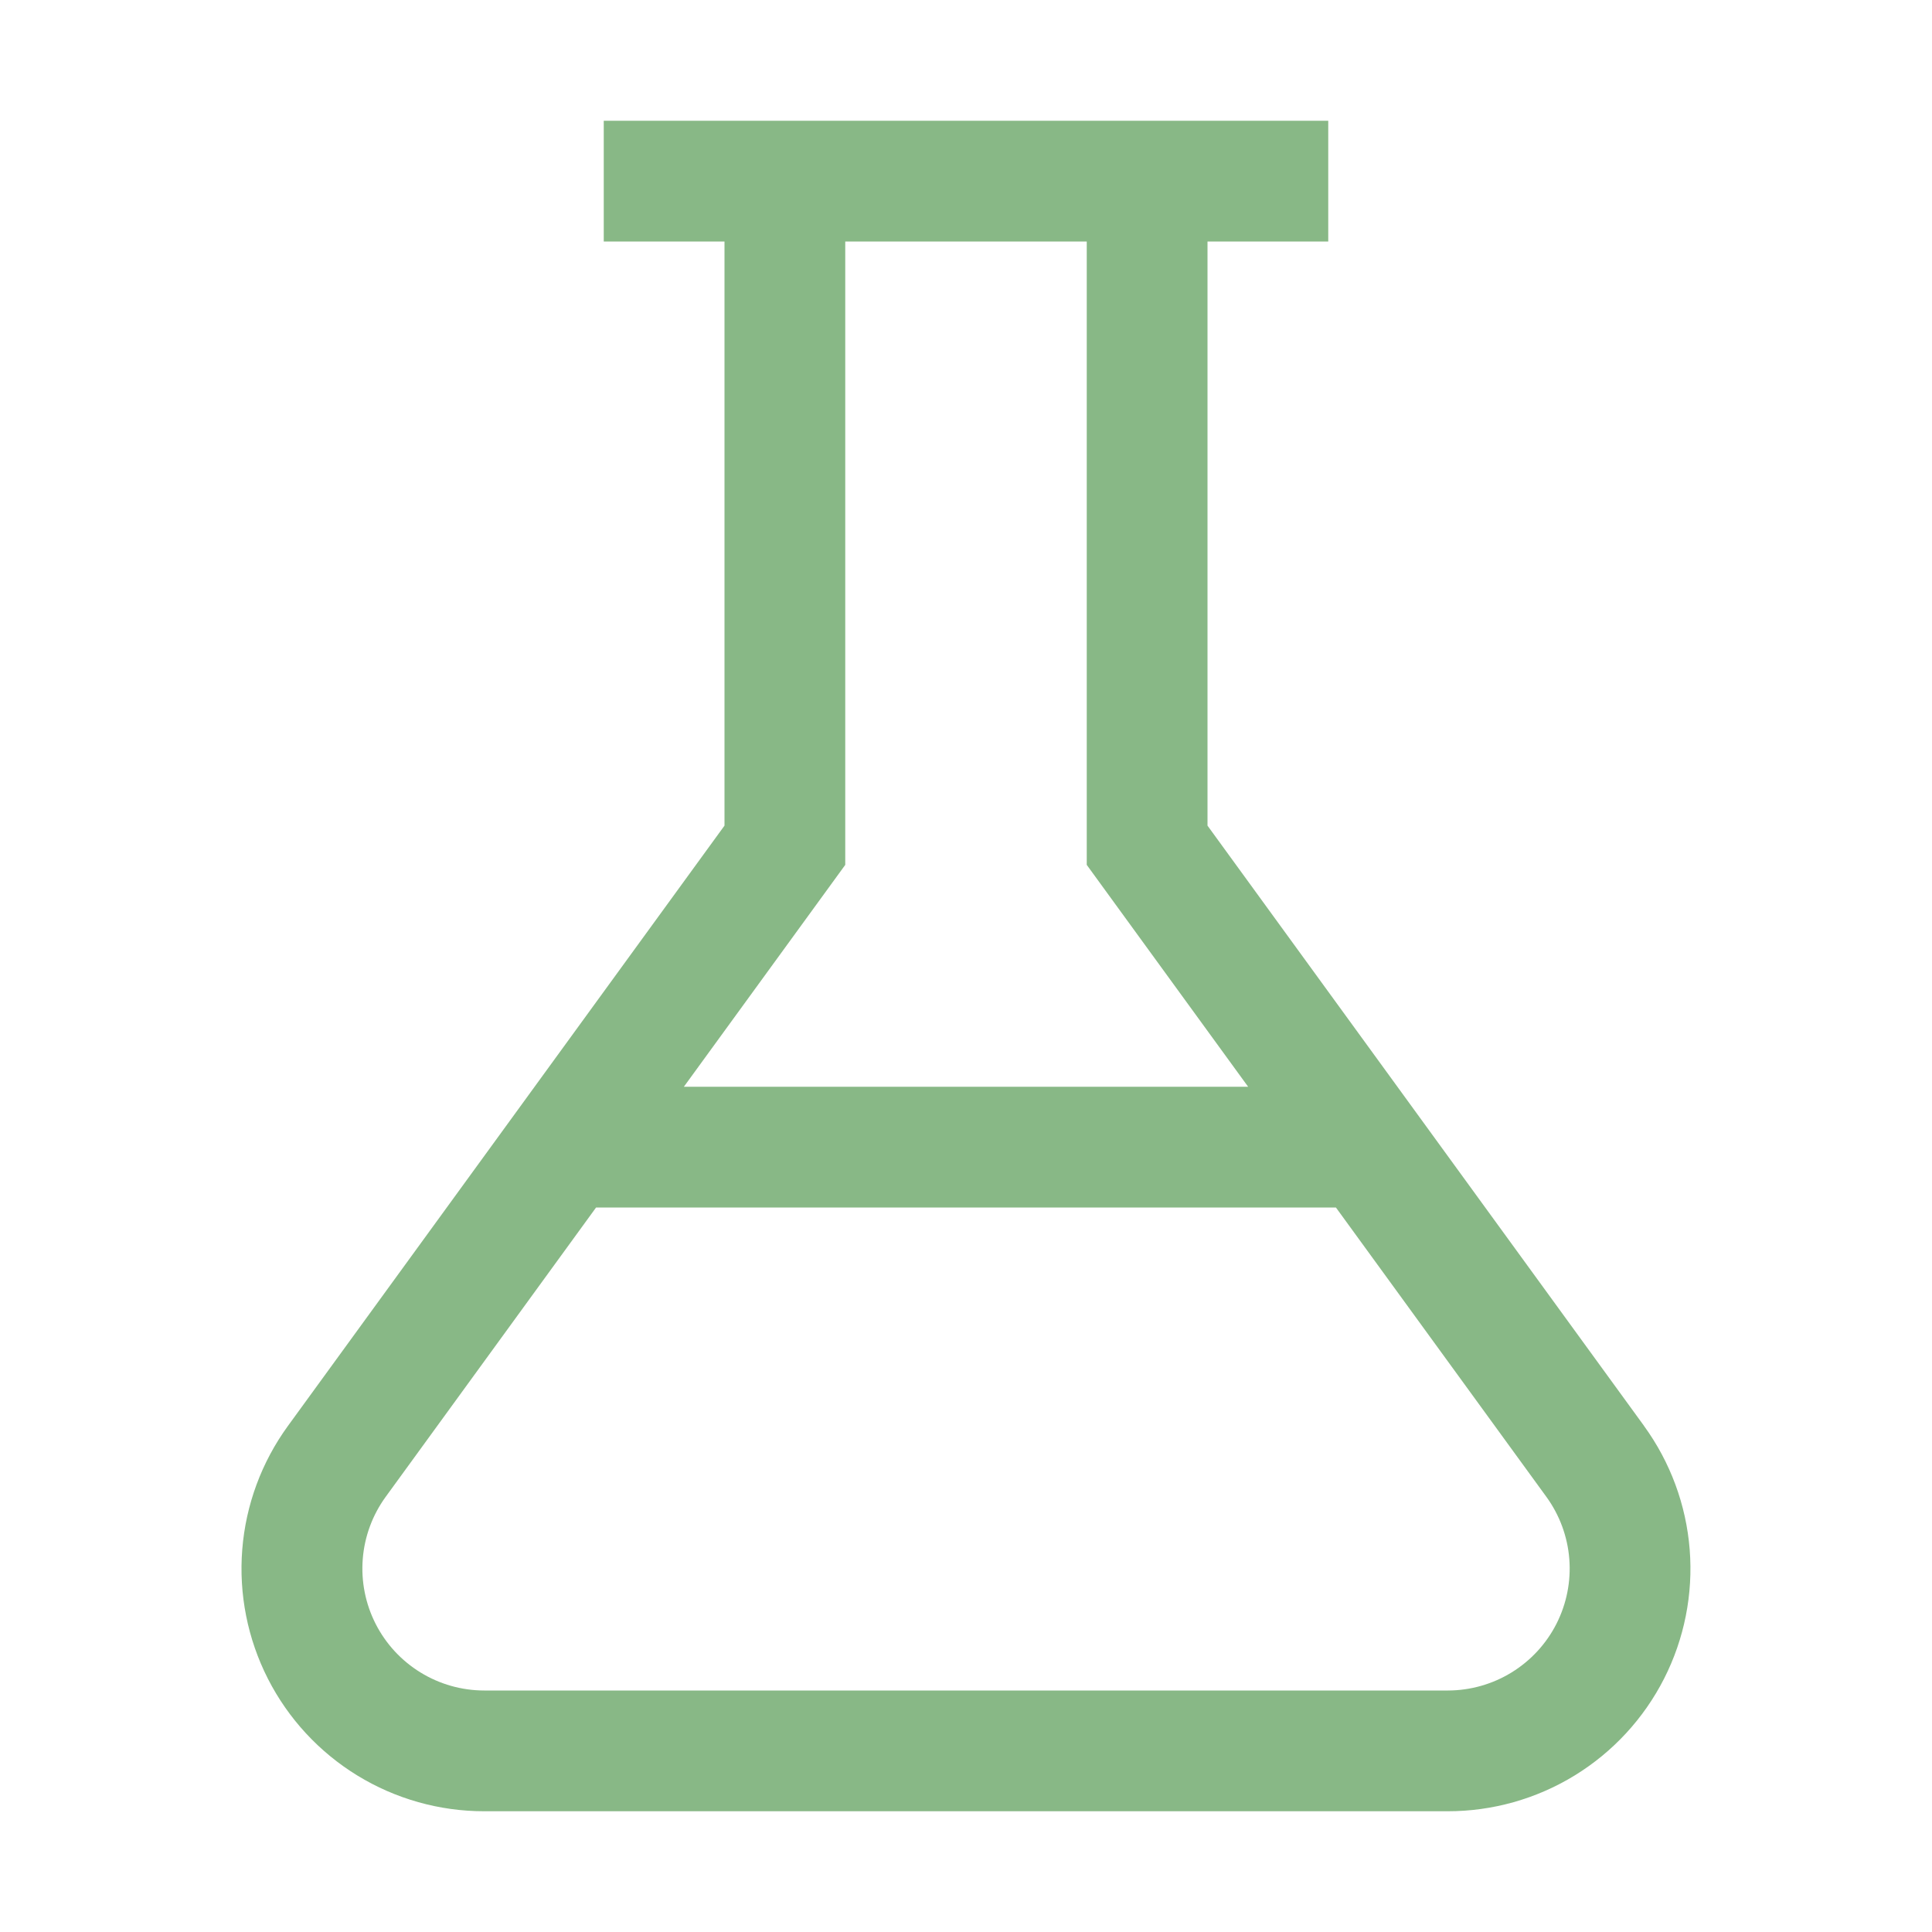 <svg width="100" height="100" viewBox="0 0 100 100" fill="none" xmlns="http://www.w3.org/2000/svg">
<path d="M85.097 73.806L62.5 42.734V12.5H68.75V6.25H31.25V12.5H37.5V42.734L14.903 73.806C13.54 75.68 12.722 77.893 12.539 80.203C12.356 82.512 12.816 84.827 13.867 86.892C14.918 88.956 16.52 90.689 18.496 91.9C20.471 93.11 22.743 93.751 25.059 93.75H74.938C77.254 93.751 79.526 93.11 81.501 91.9C83.477 90.689 85.078 88.956 86.13 86.892C87.181 84.827 87.641 82.512 87.458 80.203C87.275 77.893 86.457 75.68 85.094 73.806M43.75 44.766V12.5H56.25V44.766L64.603 56.25H35.397L43.75 44.766ZM74.941 87.5H25.062C23.899 87.499 22.759 87.176 21.768 86.568C20.776 85.959 19.972 85.089 19.444 84.053C18.916 83.016 18.685 81.854 18.776 80.694C18.867 79.535 19.276 78.423 19.959 77.481L30.853 62.5H69.147L80.044 77.481C80.727 78.423 81.136 79.535 81.227 80.694C81.318 81.854 81.087 83.016 80.559 84.053C80.031 85.089 79.227 85.959 78.235 86.568C77.244 87.176 76.104 87.499 74.941 87.5Z" fill="#88B886"/>
</svg>
